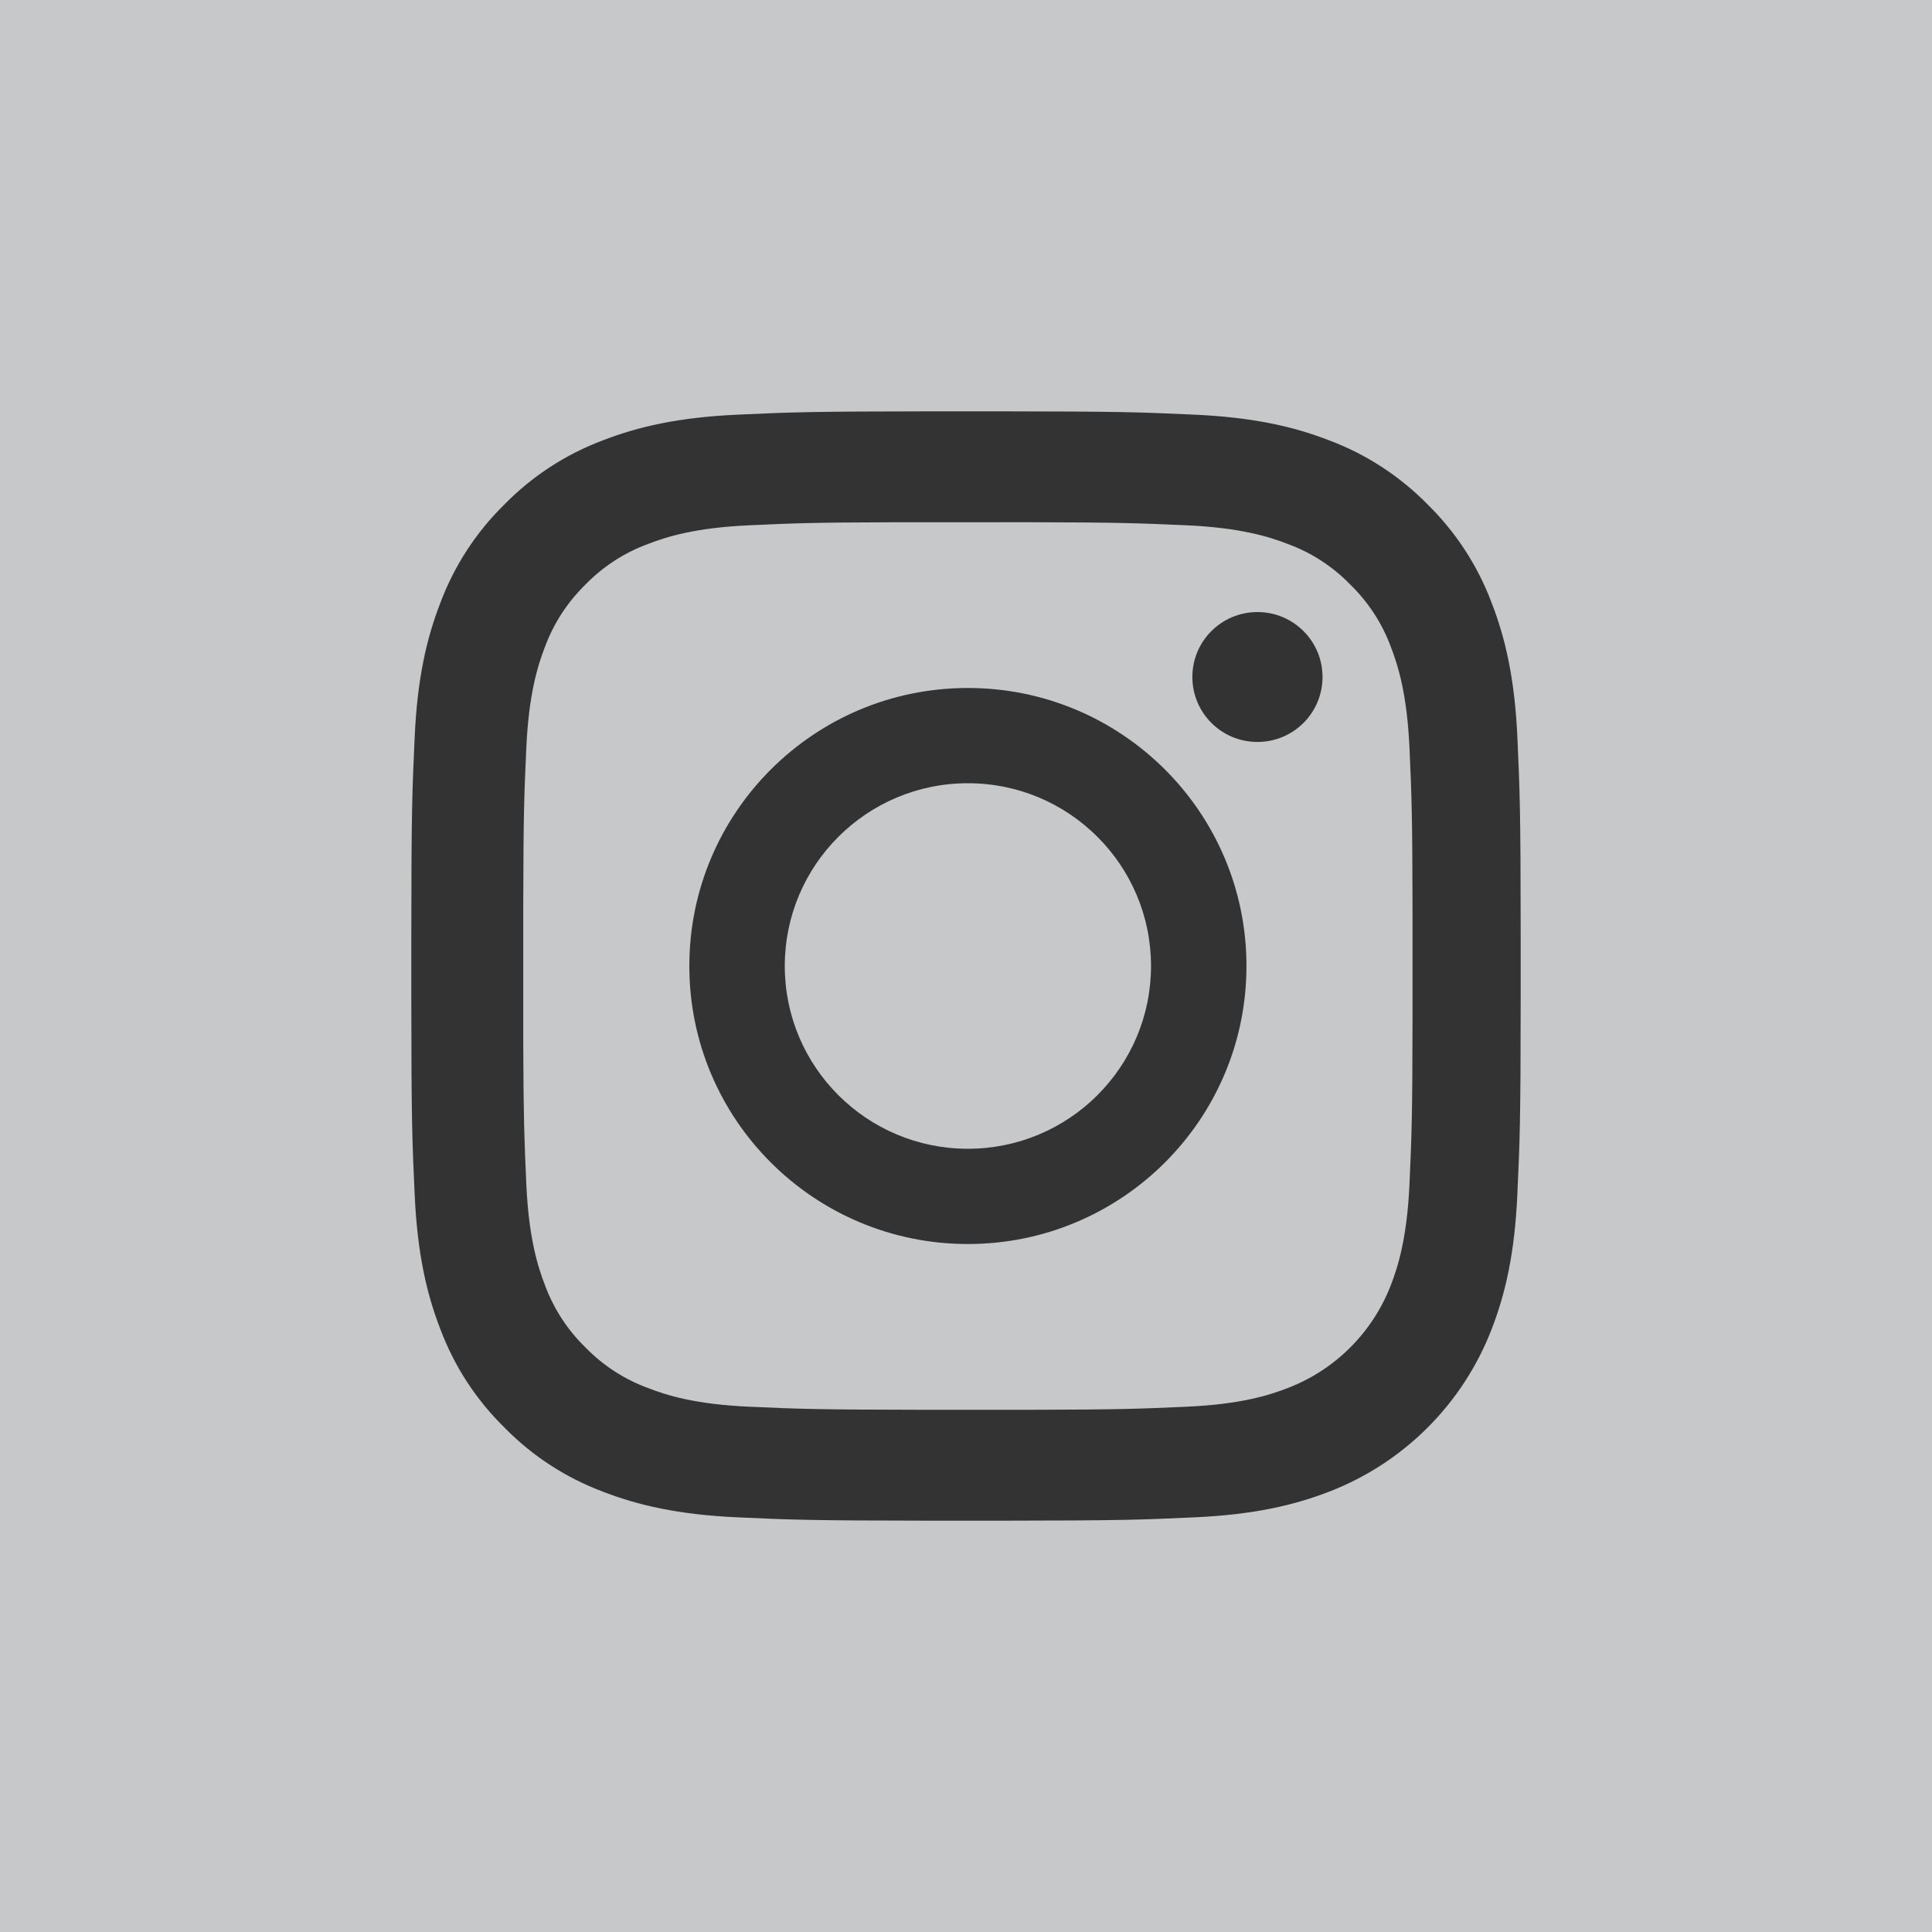 <?xml version="1.0" encoding="UTF-8"?>
<svg width="30px" height="30px" viewBox="0 0 30 30" version="1.1" xmlns="http://www.w3.org/2000/svg" xmlns:xlink="http://www.w3.org/1999/xlink">
    <rect x="0" y="0" width="30" height="30" fill="#333333" stroke="none"/>
    <!-- Generator: Sketch 60.1 (88133) - https://sketch.com -->
    <title>Instagram</title>
    <desc>Created with Sketch.</desc>
    <g id="Symbols" stroke="none" stroke-width="1" fill="none" fill-rule="evenodd" opacity="0.75">
        <g id="Footer" transform="translate(-1140, -102)" fill="#F8F9FB">
            <g id="SoMe">
                <g>
                    <g transform="translate(1140, 102)">
                        <g id="Instagram">
                            <path d="M30,0 L30,30 L0,30 L0,0 L30,0 Z M15.523,6.387 L14.476,6.387 C12.61,6.389 12.294,6.4 11.449,6.439 C10.532,6.481 9.906,6.626 9.358,6.839 C8.783,7.055 8.263,7.394 7.833,7.833 C7.394,8.263 7.055,8.783 6.839,9.358 C6.626,9.906 6.48,10.532 6.439,11.449 C6.4,12.294 6.388,12.61 6.387,14.477 L6.387,15.523 C6.388,17.39 6.4,17.706 6.439,18.551 C6.481,19.468 6.626,20.094 6.839,20.642 C7.055,21.217 7.394,21.737 7.833,22.167 C8.263,22.606 8.783,22.945 9.358,23.161 C9.906,23.374 10.532,23.519 11.449,23.561 C12.294,23.6 12.61,23.611 14.477,23.613 L15.524,23.613 C17.39,23.611 17.706,23.6 18.551,23.561 C19.468,23.519 20.094,23.374 20.642,23.161 C21.799,22.714 22.714,21.799 23.161,20.642 C23.374,20.094 23.52,19.468 23.561,18.551 C23.6,17.706 23.612,17.39 23.613,15.523 L23.613,14.477 C23.612,12.61 23.6,12.294 23.562,11.449 C23.52,10.532 23.374,9.906 23.161,9.358 C22.945,8.783 22.606,8.263 22.168,7.833 C21.737,7.394 21.217,7.055 20.642,6.839 C20.094,6.626 19.468,6.481 18.551,6.439 C17.706,6.4 17.39,6.389 15.523,6.387 Z" id="Combined-Shape"></path>
                            <path d="M15.029,12.162 C13.459,12.162 12.186,13.433 12.186,15 C12.186,16.567 13.459,17.838 15.029,17.838 C16.6,17.838 17.873,16.567 17.873,15 C17.873,13.433 16.6,12.162 15.029,12.162" id="Fill-7"></path>
                            <path d="M18.433,8.157 C19.254,8.195 19.7,8.331 19.997,8.447 C20.363,8.581 20.694,8.796 20.965,9.075 C21.245,9.347 21.461,9.677 21.596,10.042 C21.711,10.338 21.848,10.783 21.886,11.603 C21.921,12.379 21.932,12.679 21.934,14.246 L21.934,15.754 C21.932,17.321 21.921,17.621 21.886,18.397 C21.848,19.217 21.711,19.662 21.596,19.958 C21.312,20.691 20.732,21.271 19.997,21.553 C19.7,21.669 19.254,21.806 18.433,21.843 C17.702,21.876 17.392,21.888 16.049,21.891 L14.274,21.891 C12.704,21.889 12.403,21.878 11.626,21.843 C10.804,21.806 10.358,21.669 10.062,21.553 C9.696,21.419 9.365,21.204 9.093,20.925 C8.813,20.653 8.598,20.323 8.463,19.958 C8.348,19.662 8.211,19.217 8.173,18.397 C8.142,17.704 8.129,17.391 8.125,16.216 L8.125,14.031 C8.128,12.649 8.139,12.342 8.173,11.603 C8.211,10.783 8.348,10.338 8.463,10.042 C8.598,9.677 8.814,9.347 9.093,9.075 C9.365,8.796 9.696,8.581 10.062,8.447 C10.358,8.331 10.804,8.195 11.626,8.157 C12.32,8.125 12.634,8.113 13.811,8.11 L16.001,8.109 C17.384,8.112 17.693,8.124 18.433,8.157 Z M15.029,10.683 C12.64,10.683 10.704,12.616 10.704,15 C10.704,17.384 12.64,19.317 15.029,19.317 C17.418,19.317 19.355,17.384 19.355,15 C19.355,12.616 17.418,10.683 15.029,10.683 Z M19.526,9.504 C18.967,9.504 18.515,9.955 18.515,10.512 C18.515,11.07 18.967,11.521 19.526,11.521 C20.084,11.521 20.536,11.07 20.536,10.512 C20.536,9.955 20.084,9.504 19.526,9.504 Z" id="Combined-Shape"></path>
                        </g>
                    </g>
                </g>
            </g>
        </g>
    </g>
</svg>